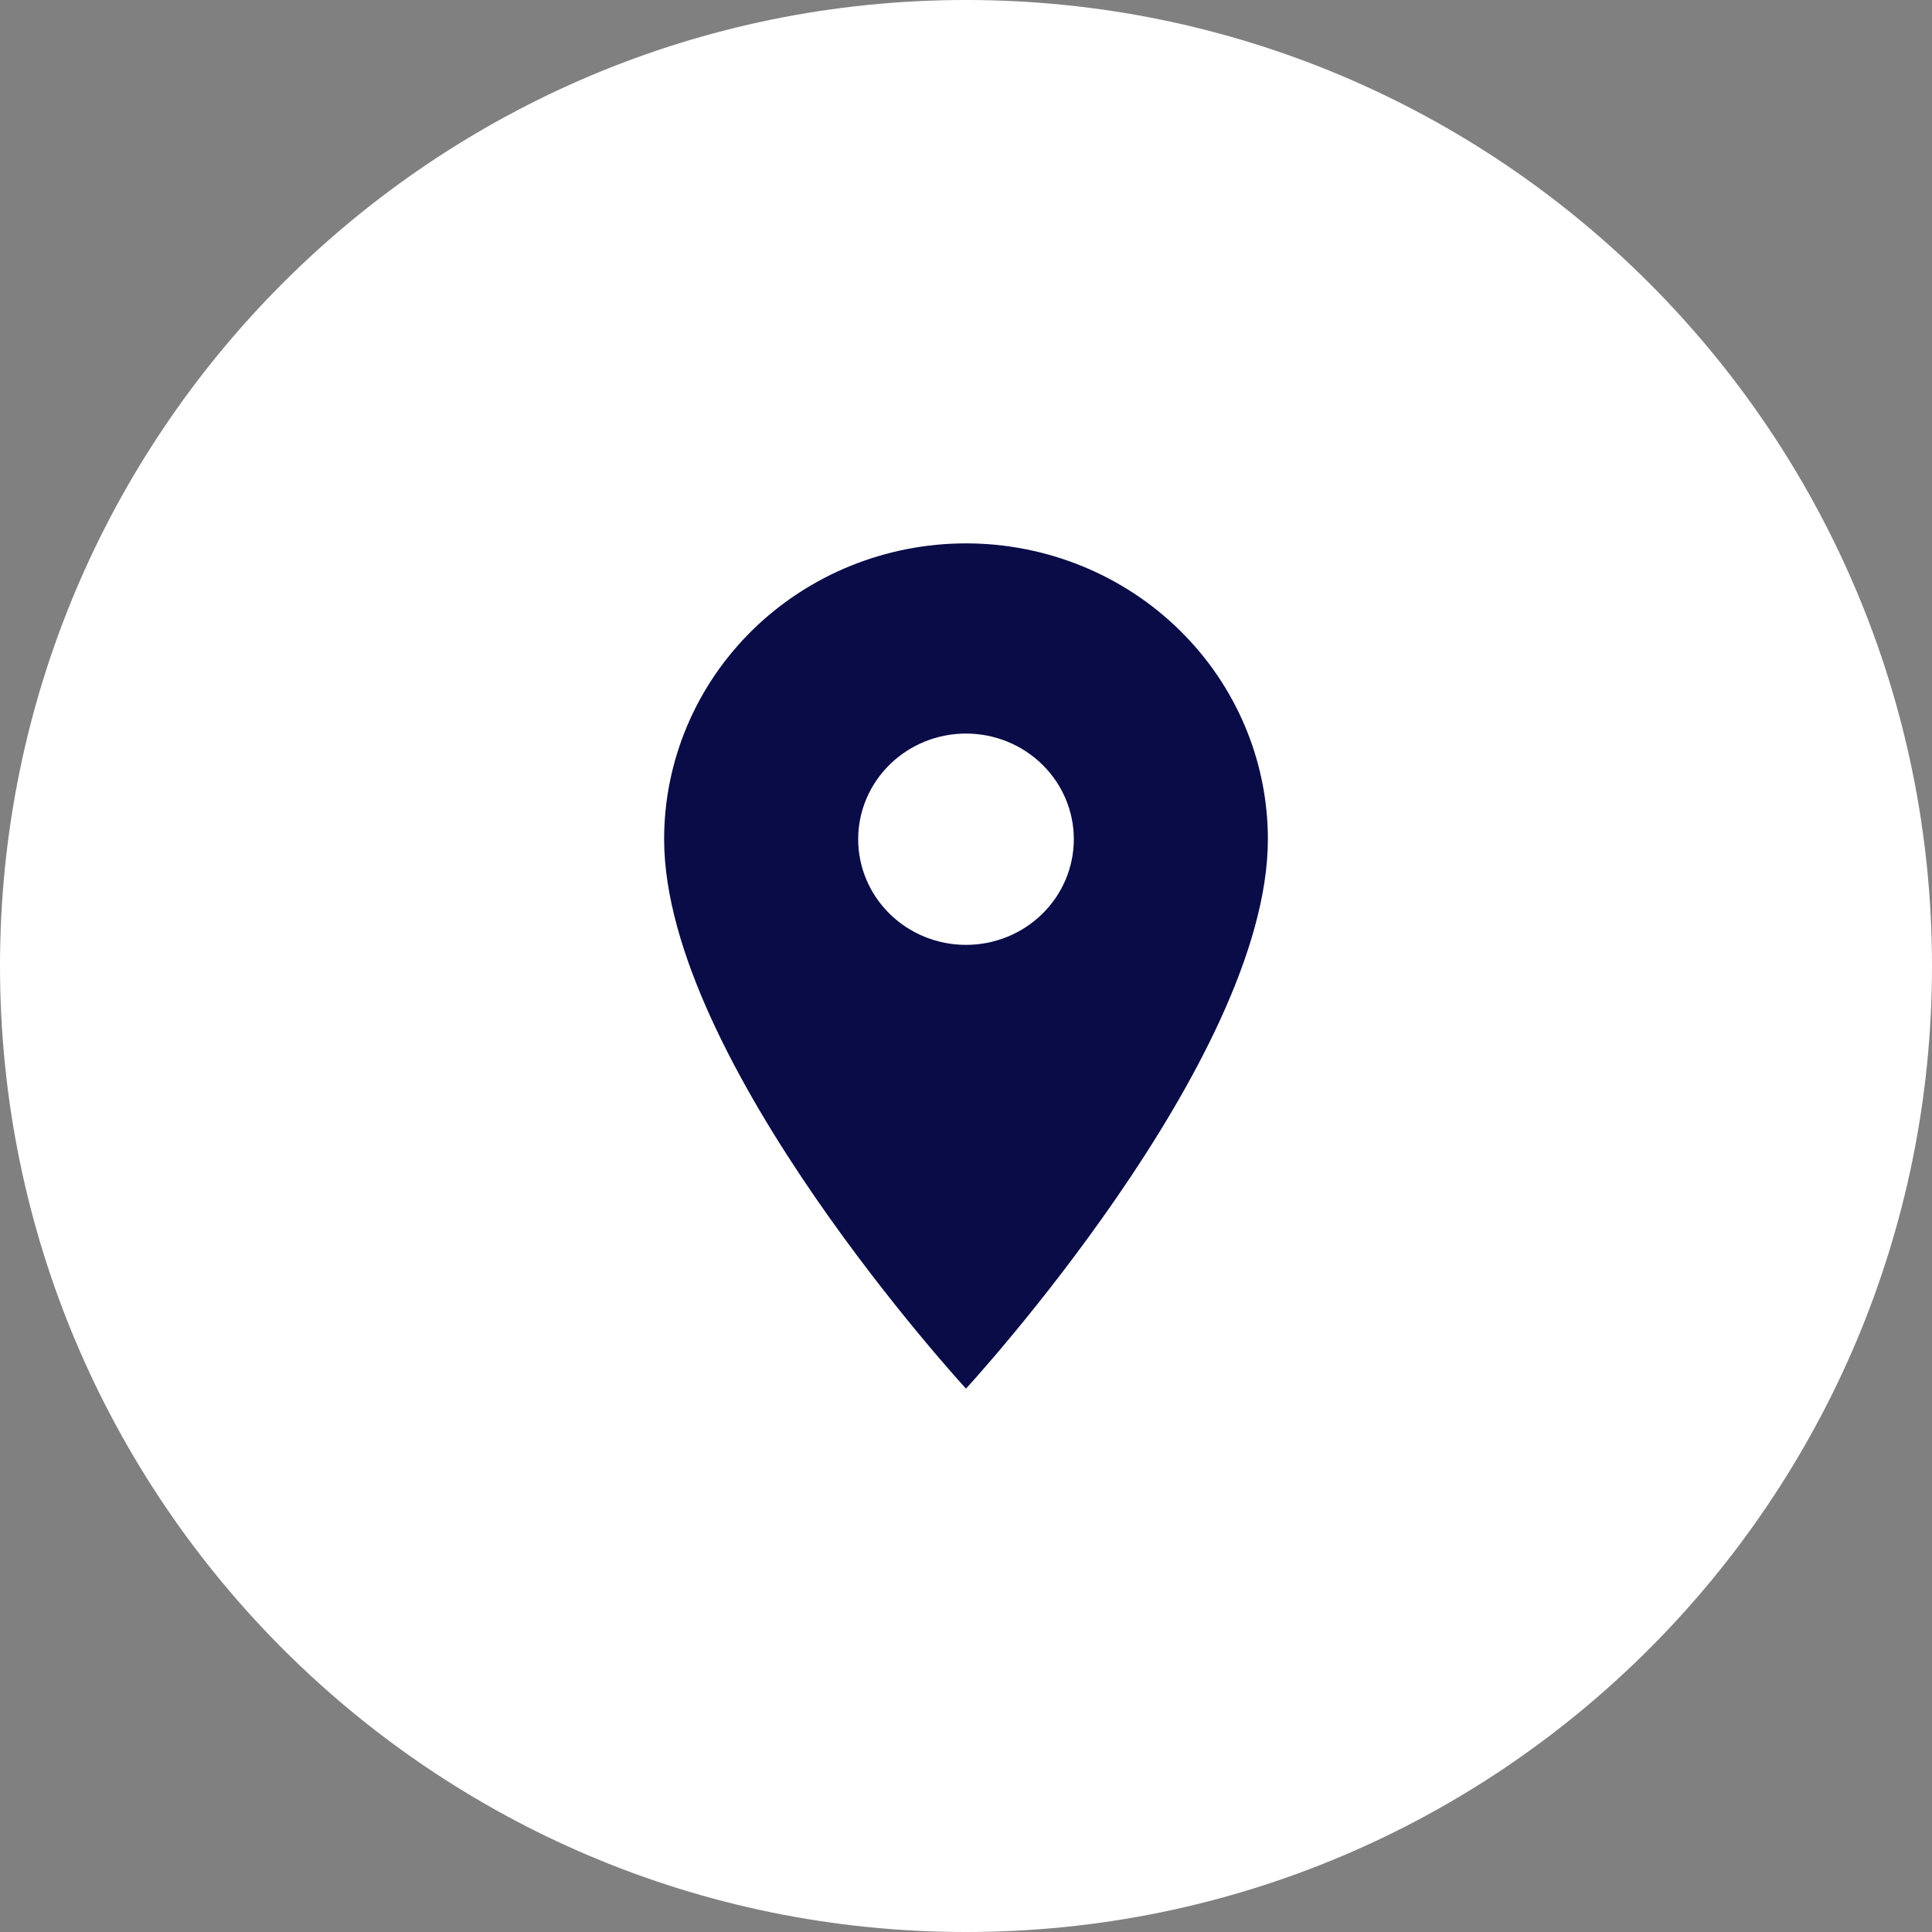 <svg width="32" height="32" viewBox="0 0 32 32" fill="none" xmlns="http://www.w3.org/2000/svg">
<rect x="0" y="0" width="32" height="32" fill="#808080" stroke="none"/>
<rect x="5" y="5" width="21" height="21" fill="white"/>
<path d="M15.154 10.883C15.425 10.883 15.646 10.662 15.646 10.391C15.646 10.119 15.425 9.899 15.154 9.899C14.882 9.899 14.662 10.119 14.662 10.391C14.662 10.662 14.882 10.883 15.154 10.883Z" fill="white"/>
<path d="M10.329 14.199C10.268 14.179 10.204 14.171 10.139 14.176C10.075 14.181 10.012 14.199 9.955 14.228C9.897 14.257 9.846 14.297 9.804 14.346C9.762 14.395 9.73 14.452 9.71 14.513C9.69 14.574 9.683 14.639 9.687 14.703C9.692 14.768 9.71 14.83 9.739 14.888C9.768 14.945 9.809 14.996 9.857 15.038C9.906 15.08 9.963 15.112 10.024 15.132C10.148 15.173 10.283 15.162 10.399 15.103C10.515 15.044 10.603 14.942 10.644 14.818C10.684 14.694 10.674 14.56 10.615 14.444C10.556 14.327 10.453 14.239 10.329 14.199ZM12.39 20.337C12.352 20.389 12.325 20.448 12.31 20.511C12.295 20.574 12.292 20.639 12.303 20.703C12.313 20.766 12.335 20.827 12.369 20.882C12.403 20.937 12.447 20.985 12.499 21.023C12.578 21.08 12.672 21.113 12.769 21.117C12.866 21.121 12.962 21.096 13.045 21.045C13.128 20.994 13.194 20.92 13.235 20.831C13.276 20.743 13.29 20.645 13.274 20.548C13.259 20.452 13.216 20.363 13.149 20.291C13.083 20.22 12.998 20.17 12.903 20.147C12.808 20.125 12.709 20.131 12.618 20.164C12.527 20.198 12.447 20.258 12.39 20.337ZM19.667 20.432C19.772 20.355 19.843 20.24 19.863 20.111C19.884 19.982 19.853 19.85 19.776 19.744C19.719 19.665 19.64 19.605 19.549 19.571C19.457 19.538 19.358 19.532 19.264 19.554C19.169 19.577 19.083 19.627 19.017 19.699C18.951 19.77 18.907 19.859 18.892 19.956C18.877 20.052 18.89 20.15 18.931 20.239C18.971 20.327 19.037 20.401 19.12 20.452C19.203 20.503 19.299 20.529 19.396 20.525C19.494 20.521 19.588 20.489 19.667 20.432ZM20.689 13.241C20.628 13.261 20.571 13.293 20.521 13.334C20.472 13.376 20.432 13.428 20.402 13.485C20.373 13.543 20.355 13.606 20.35 13.671C20.346 13.735 20.354 13.8 20.374 13.861C20.404 13.954 20.461 14.036 20.537 14.096C20.614 14.156 20.706 14.192 20.803 14.2C20.901 14.207 20.998 14.186 21.083 14.139C21.168 14.091 21.236 14.019 21.281 13.932C21.325 13.846 21.342 13.748 21.331 13.651C21.319 13.554 21.279 13.463 21.216 13.389C21.153 13.315 21.069 13.262 20.975 13.235C20.882 13.209 20.782 13.211 20.689 13.241Z" fill="white"/>
<path d="M16 0C7.164 0 0 7.164 0 16C0 24.836 7.164 32 16 32C24.836 32 32 24.836 32 16C32 7.164 24.836 0 16 0ZM22.374 15.056C21.795 15.034 20.909 15.693 20.328 15.672C18.994 15.628 18.574 14.832 17.549 14.795C16.648 14.764 16.03 15.264 15.557 16.031C17.759 15.419 20.054 16.668 20.684 18.827C21.318 20.99 20.042 23.245 17.836 23.867C17.836 23.867 18.973 23.322 18.611 22.083C18.451 21.537 17.539 20.915 17.378 20.366C17.011 19.11 17.653 18.473 17.371 17.505C17.122 16.655 16.448 16.236 15.557 16.03C16.83 17.894 16.326 20.419 14.427 21.675C12.524 22.931 9.942 22.439 8.658 20.574C8.658 20.574 9.537 21.467 10.627 20.746C11.108 20.429 11.43 19.386 11.912 19.068C13.018 18.337 13.834 18.741 14.686 18.176C15.432 17.682 15.633 16.923 15.557 16.03C14.141 17.795 11.536 18.105 9.731 16.722C7.922 15.337 7.6 12.778 9.014 11.005C9.014 11.005 8.42 12.1 9.457 12.894C9.914 13.244 11.024 13.221 11.482 13.572C12.534 14.378 12.395 15.263 13.204 15.883C13.915 16.427 14.713 16.378 15.557 16.03C13.407 15.255 12.301 12.924 13.084 10.815C13.87 8.701 16.256 7.611 18.412 8.38C18.412 8.38 17.165 8.164 16.715 9.377C16.517 9.91 16.881 10.939 16.682 11.474C16.226 12.703 15.324 12.848 14.973 13.794C14.665 14.624 14.958 15.354 15.556 16.032C15.644 13.79 17.565 12.037 19.854 12.116C22.148 12.196 23.944 14.081 23.864 16.33C23.864 16.329 23.686 15.1 22.374 15.056Z" fill="white"/>
<path d="M16 15.65C15.526 15.65 15.072 15.466 14.737 15.137C14.402 14.809 14.214 14.364 14.214 13.9C14.214 13.436 14.402 12.991 14.737 12.663C15.072 12.334 15.526 12.15 16 12.15C16.474 12.15 16.928 12.334 17.263 12.663C17.598 12.991 17.786 13.436 17.786 13.9C17.786 14.13 17.739 14.357 17.65 14.57C17.56 14.782 17.428 14.975 17.263 15.137C17.097 15.3 16.9 15.429 16.683 15.517C16.467 15.605 16.235 15.65 16 15.65ZM16 9C14.674 9 13.402 9.516 12.464 10.435C11.527 11.354 11 12.6 11 13.9C11 17.575 16 23 16 23C16 23 21 17.575 21 13.9C21 12.6 20.473 11.354 19.535 10.435C18.598 9.516 17.326 9 16 9Z" fill="#090C46"/>
</svg>
